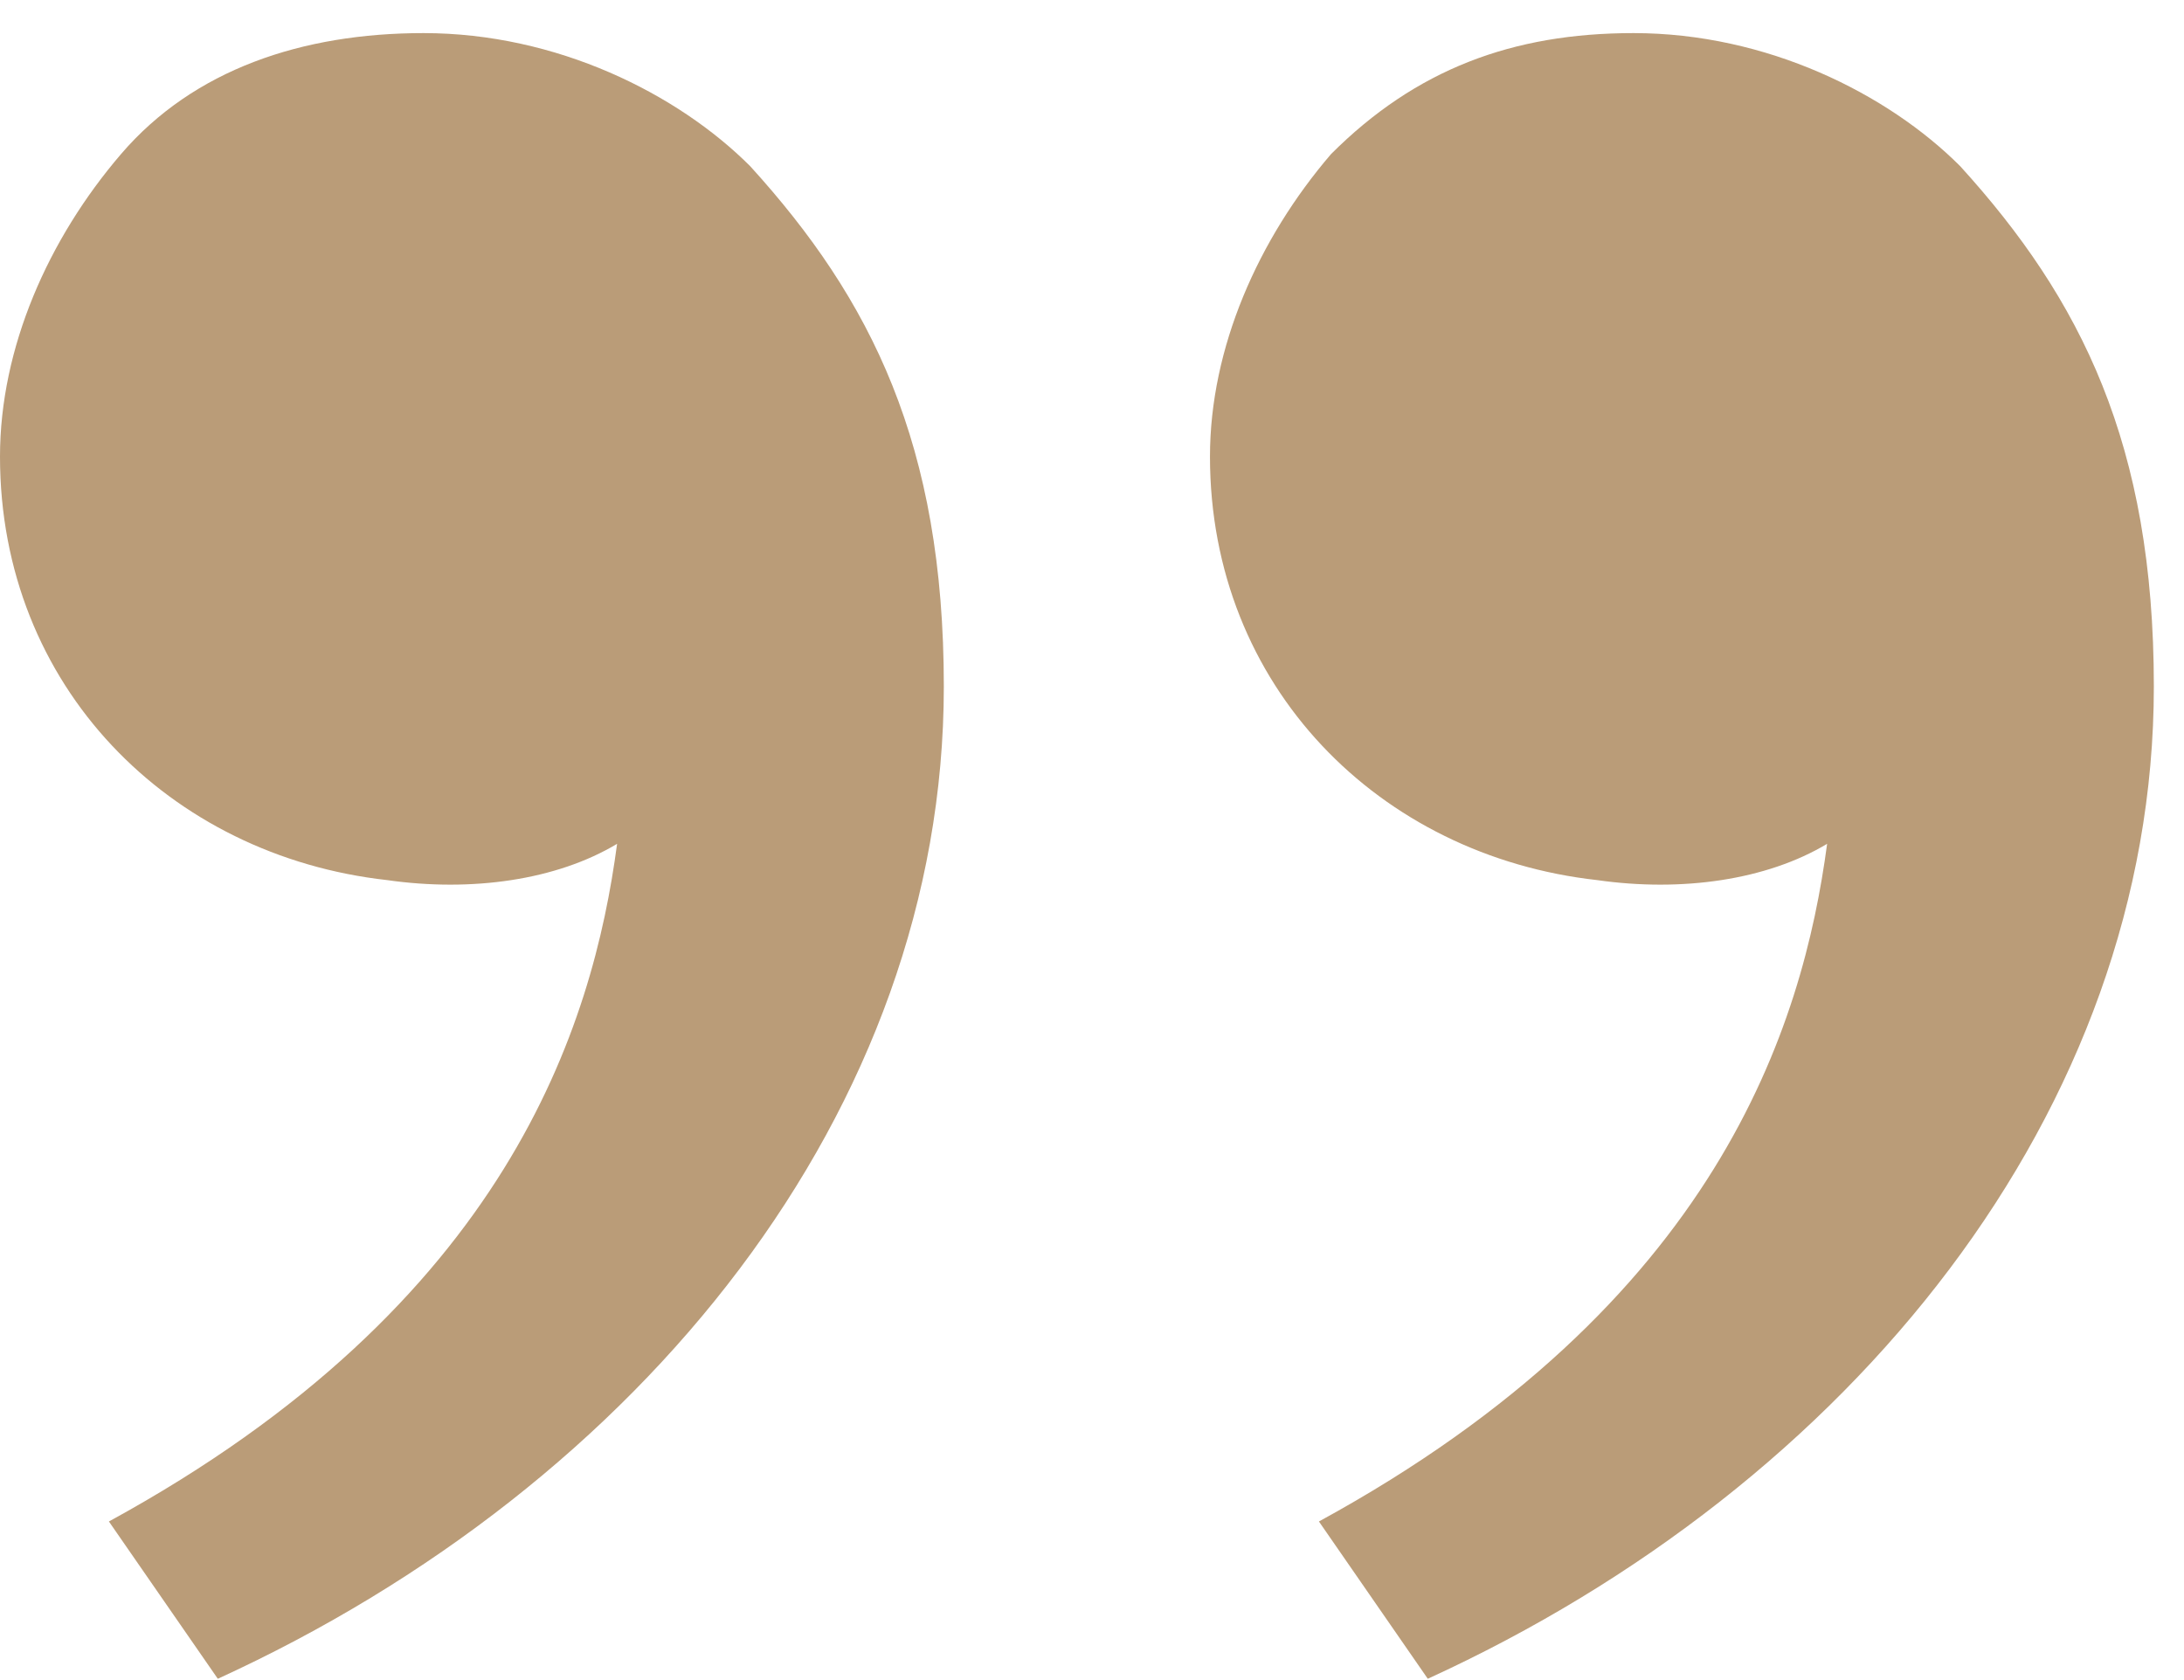 <svg width="52" height="40" fill="none" xmlns="http://www.w3.org/2000/svg"><path d="M46.672 3.957c2.88 3.169 4.61 6.626 4.61 12.388 0 10.083-7.203 19.014-17.287 23.624l-2.592-3.745c9.507-5.186 11.523-11.812 12.1-16.134-1.44.864-3.458 1.152-5.474.864-5.186-.576-9.22-4.61-9.22-10.083 0-2.593 1.153-5.186 2.882-7.202C33.707 1.652 36.012.788 38.893.788c3.17 0 6.05 1.44 7.779 3.169Zm-28.81 0c2.881 3.169 4.61 6.626 4.61 12.388 0 10.083-7.203 19.014-17.286 23.624l-2.593-3.745c9.507-5.186 11.524-11.812 12.1-16.134-1.44.864-3.457 1.152-5.474.864C4.033 20.378 0 16.344 0 10.871c0-2.593 1.152-5.186 2.881-7.202C4.61 1.652 7.202.788 10.083.788c3.17 0 6.05 1.44 7.779 3.169Z" fill="#BA9C78"/></svg>